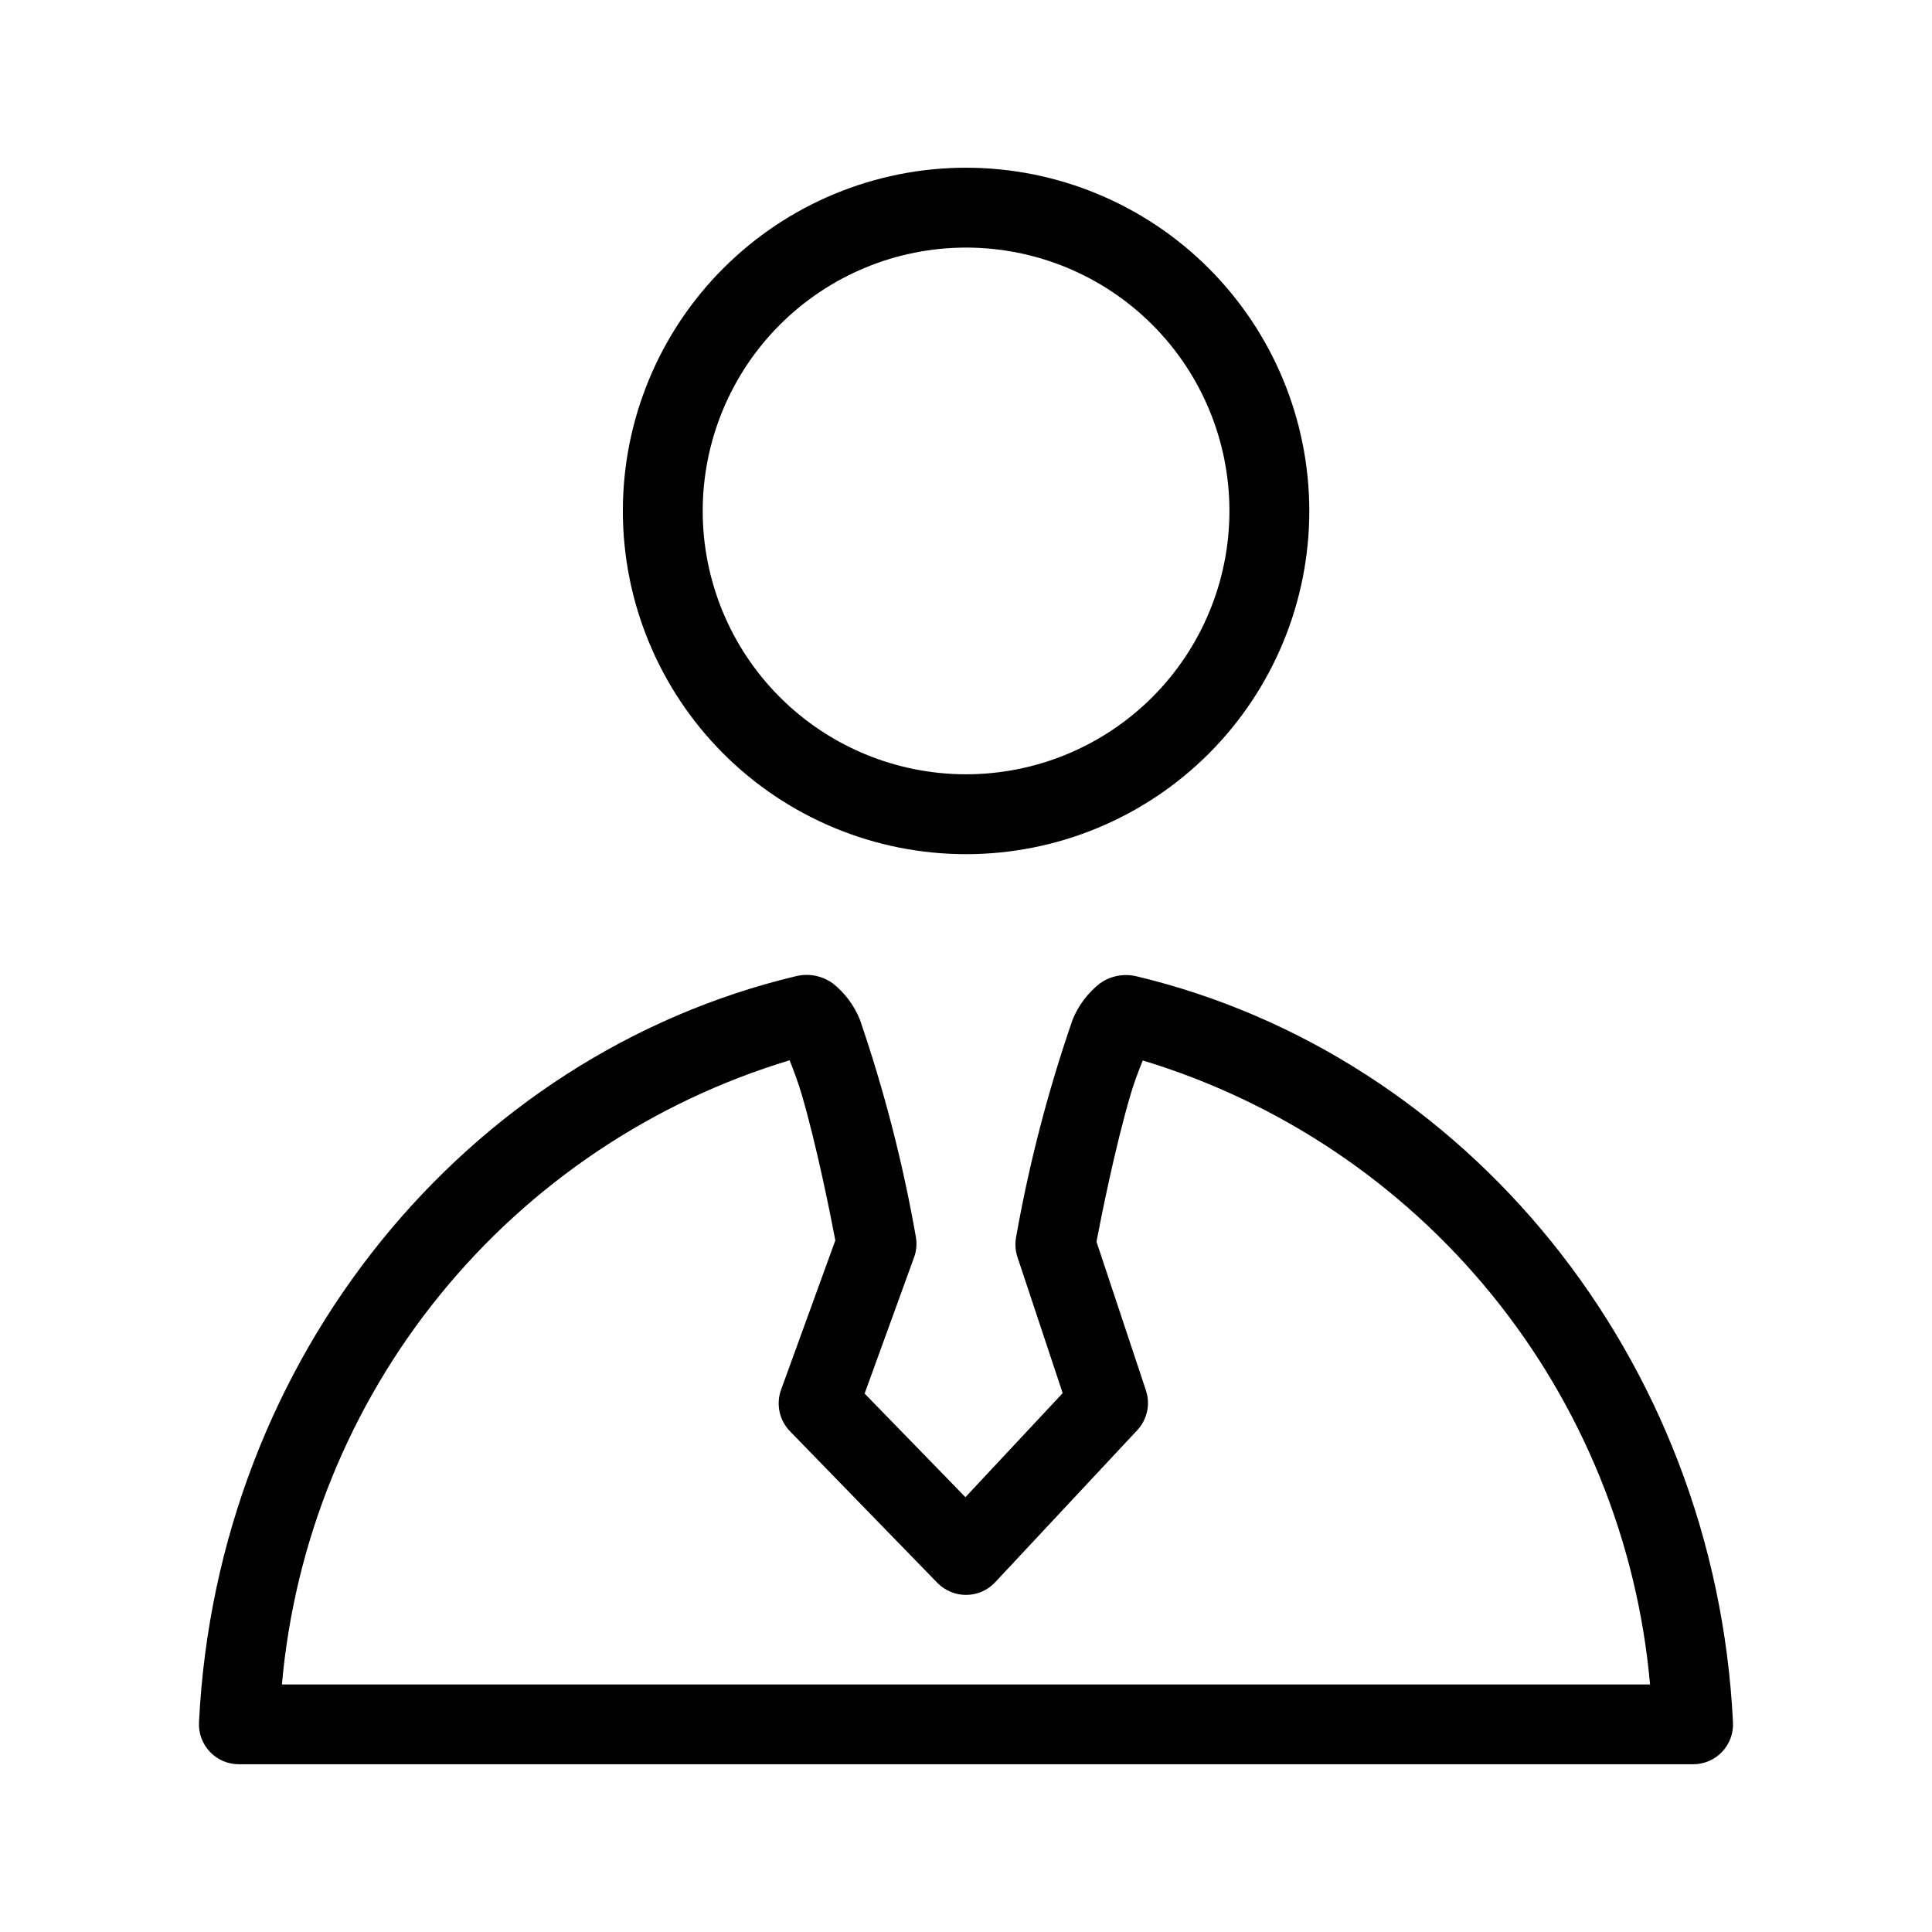 <?xml version="1.0" encoding="UTF-8"?>
<!-- Uploaded to: ICON Repo, www.svgrepo.com, Generator: ICON Repo Mixer Tools -->
<svg fill="#000000" width="800px" height="800px" version="1.1" viewBox="144 144 512 512" xmlns="http://www.w3.org/2000/svg">
 <path d="m196.74 600.46c-0.145 2.891 0.902 5.711 2.898 7.809 1.992 2.094 4.758 3.277 7.652 3.277h385.42c2.894 0 5.66-1.184 7.652-3.277 1.996-2.098 3.043-4.918 2.898-7.809-4.758-96.977-70.883-176.84-157.98-197.71v0.004c-3.371-0.836-6.941-0.16-9.777 1.844-3.227 2.531-5.734 5.863-7.269 9.668-6.496 18.789-11.5 38.059-14.965 57.633-0.32 1.746-0.195 3.547 0.363 5.234l11.988 36.062-25.773 27.574-26.715-27.465 13.098-36.062 0.004-0.004c0.637-1.758 0.797-3.648 0.469-5.488-3.422-19.527-8.379-38.754-14.812-57.504-1.523-3.801-4.016-7.137-7.227-9.672-2.832-2.019-6.402-2.699-9.777-1.863-87.176 20.816-153.39 100.71-158.15 197.75zm156.52-175.47c1.008 2.531 2.273 5.894 3.172 8.941 4.051 13.852 7.633 31.945 8.941 38.785l-14.387 39.602c-1.375 3.809-0.461 8.07 2.359 10.977l39.066 40.18c2.027 2.062 4.805 3.215 7.695 3.195 2.887-0.027 5.641-1.234 7.613-3.344l37.652-40.289h-0.004c2.656-2.832 3.543-6.887 2.316-10.57l-13.102-39.41c1.285-6.754 4.934-25.066 9.047-39.043 0.902-3.066 2.188-6.453 3.215-8.984l0.004 0.004c36.348 11.008 68.57 32.637 92.527 62.109 23.957 29.469 38.551 65.43 41.906 103.26h-362.57c3.359-37.852 17.965-73.828 41.941-103.31 23.98-29.48 56.23-51.109 92.602-62.105zm46.762-236.54-0.004-0.004c-24.121 0-47.258 9.582-64.316 26.641-17.059 17.059-26.641 40.195-26.641 64.316 0 24.125 9.582 47.262 26.641 64.32 17.059 17.059 40.195 26.641 64.316 26.641 24.125 0 47.262-9.582 64.32-26.641 17.055-17.059 26.641-40.195 26.641-64.316-0.016-24.121-9.602-47.25-26.656-64.305-17.055-17.055-40.184-26.641-64.305-26.656zm0 21.164h-0.004c18.512 0 36.266 7.352 49.352 20.441 13.09 13.086 20.441 30.84 20.441 49.352 0 18.508-7.352 36.262-20.441 49.348-13.09 13.09-30.84 20.441-49.352 20.441-18.508 0-36.262-7.352-49.348-20.441-13.09-13.086-20.445-30.84-20.445-49.348 0.008-18.512 7.363-36.258 20.449-49.348 13.09-13.086 30.836-20.441 49.344-20.445z" fill-rule="evenodd"/>
</svg>
